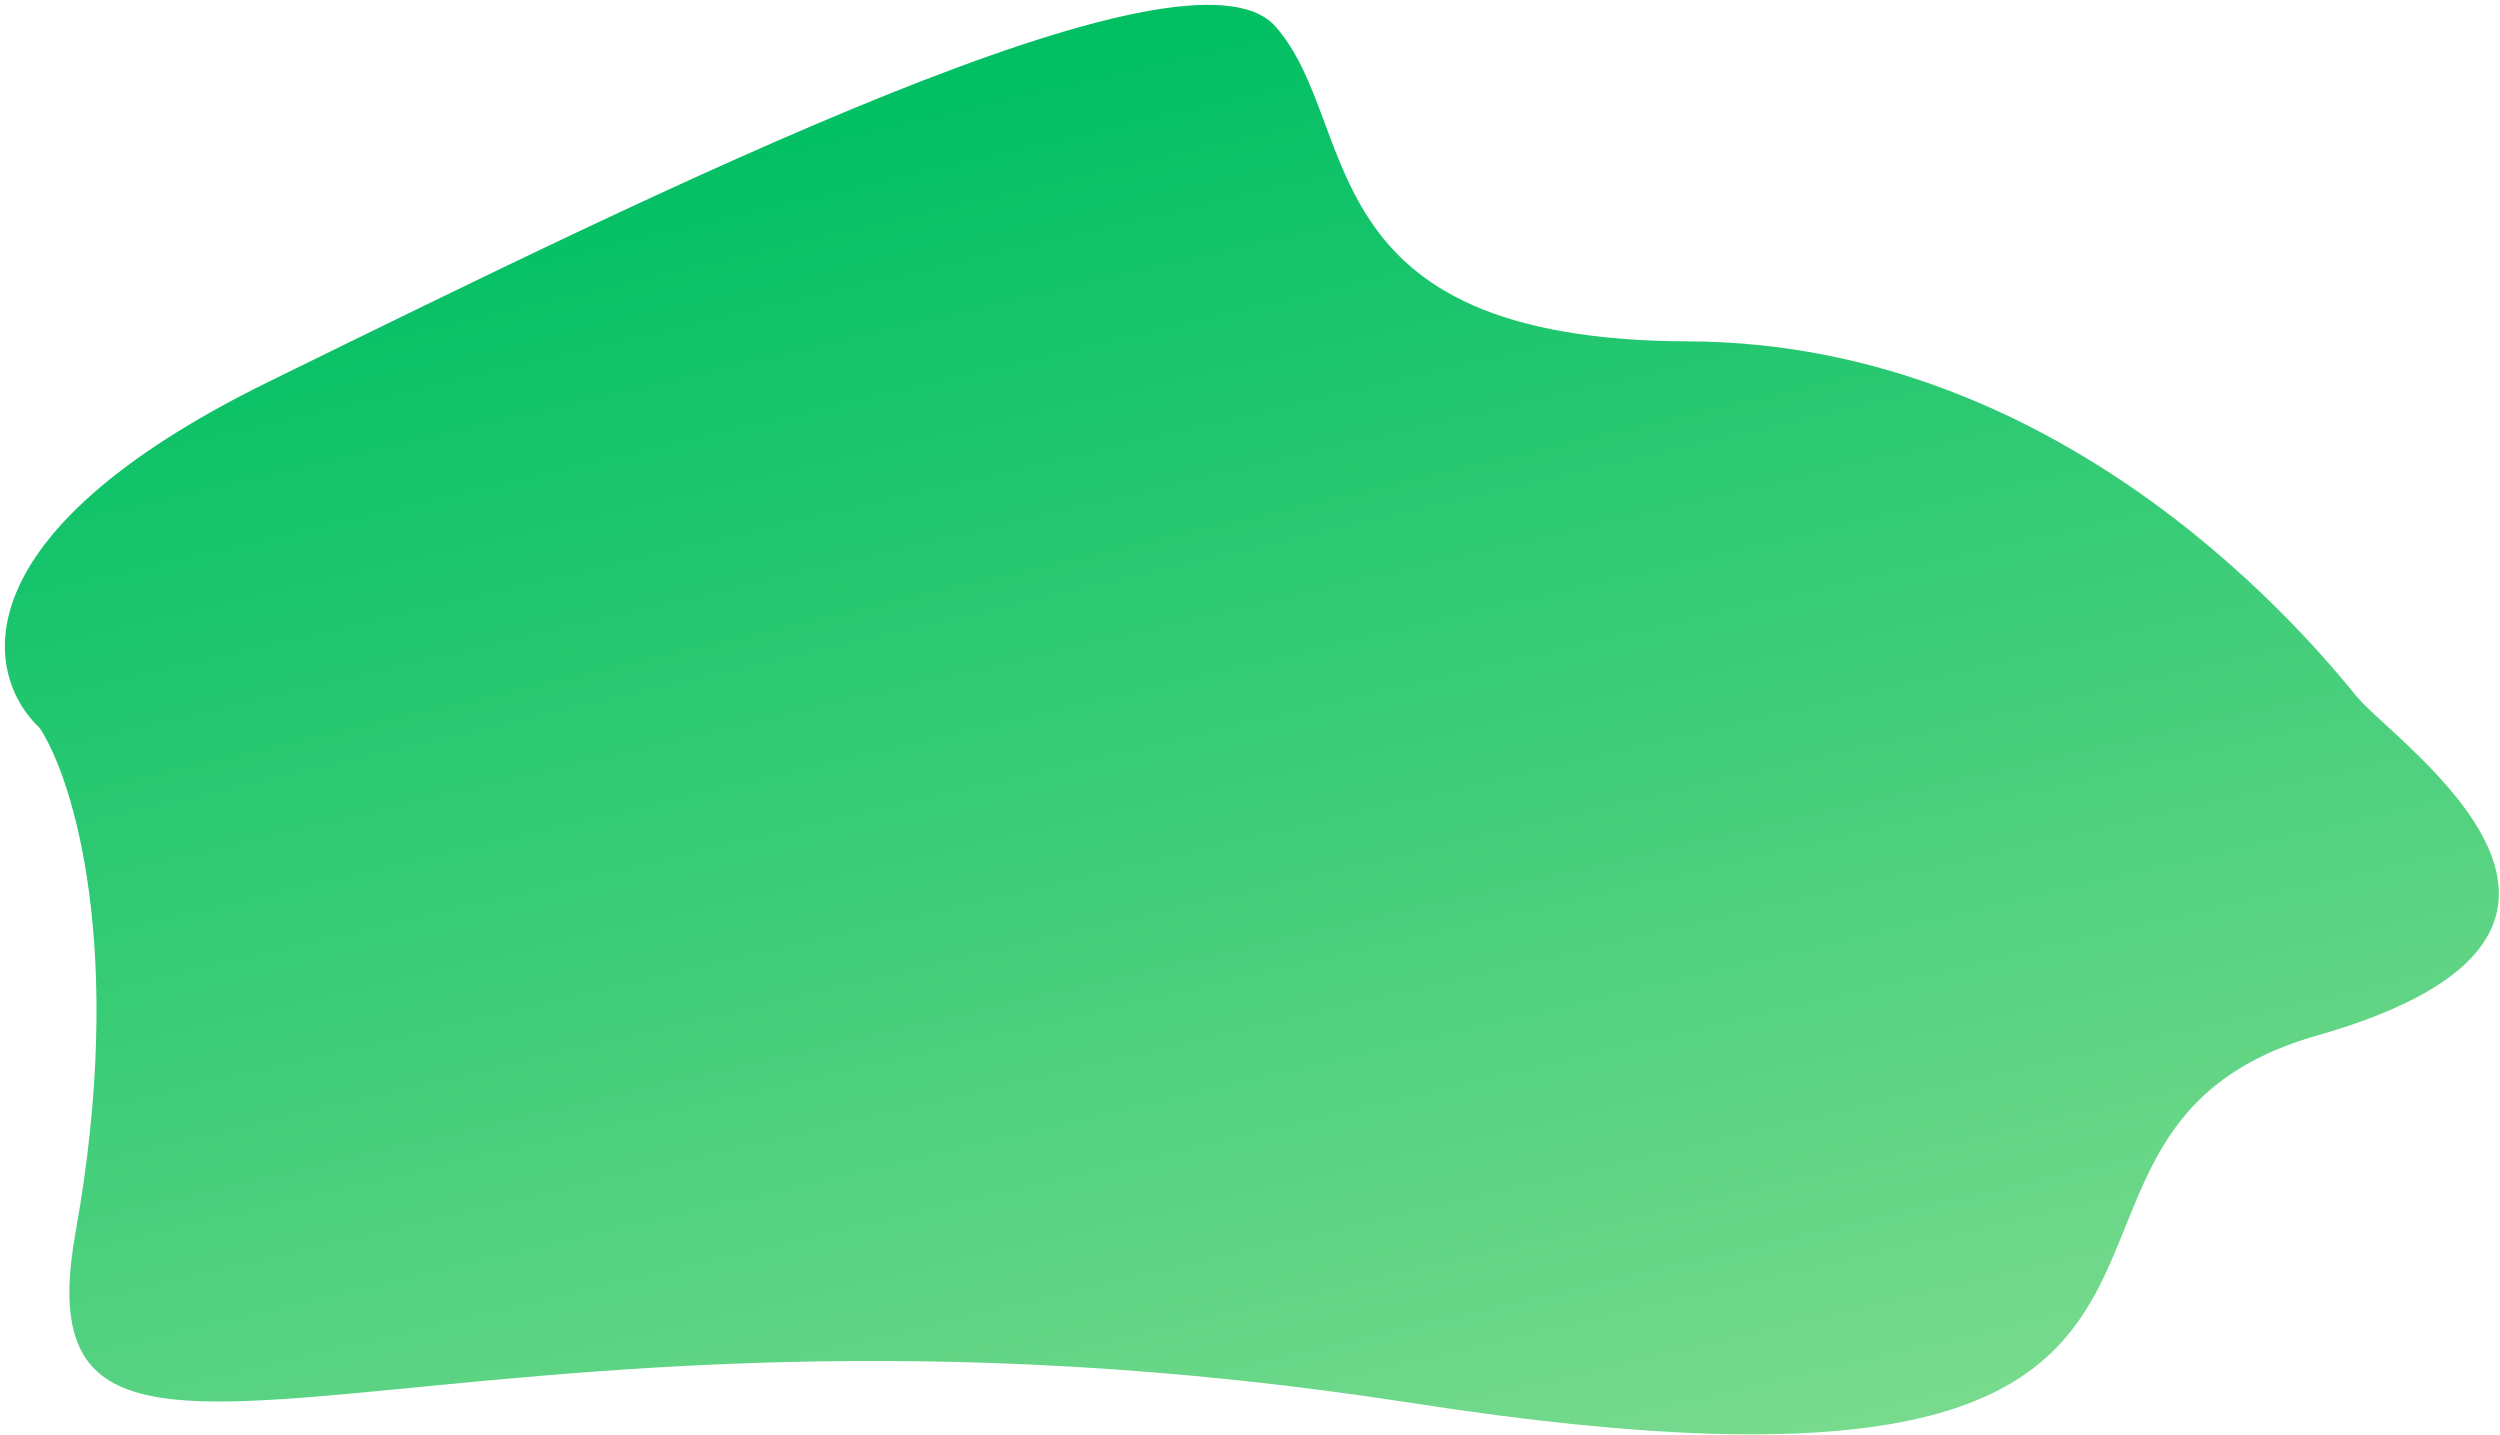 <?xml version="1.0" encoding="UTF-8"?> <svg xmlns="http://www.w3.org/2000/svg" width="493" height="283" viewBox="0 0 493 283" fill="none"><path d="M53.153 75.195C-9.003 105.656 -2.959 133.468 7.833 143.566C14.365 153.461 24.925 187.19 14.906 242.949C2.383 312.647 86.164 246.8 278.568 276.692C464.79 305.623 385.955 224.459 456.997 204.183C528.039 183.906 472.718 146.961 464.79 137.399C456.997 128 408.7 67.56 332.843 67.314C256.986 67.068 268.686 24.628 251.496 5.205C234.306 -14.218 130.847 37.12 53.153 75.195Z" fill="url(#paint0_linear_97_202)"></path><defs><linearGradient id="paint0_linear_97_202" x1="204.151" y1="7.223" x2="273.835" y2="304.235" gradientUnits="userSpaceOnUse"><stop stop-color="#00BF63"></stop><stop offset="1" stop-color="#78DA8D"></stop></linearGradient></defs></svg> 